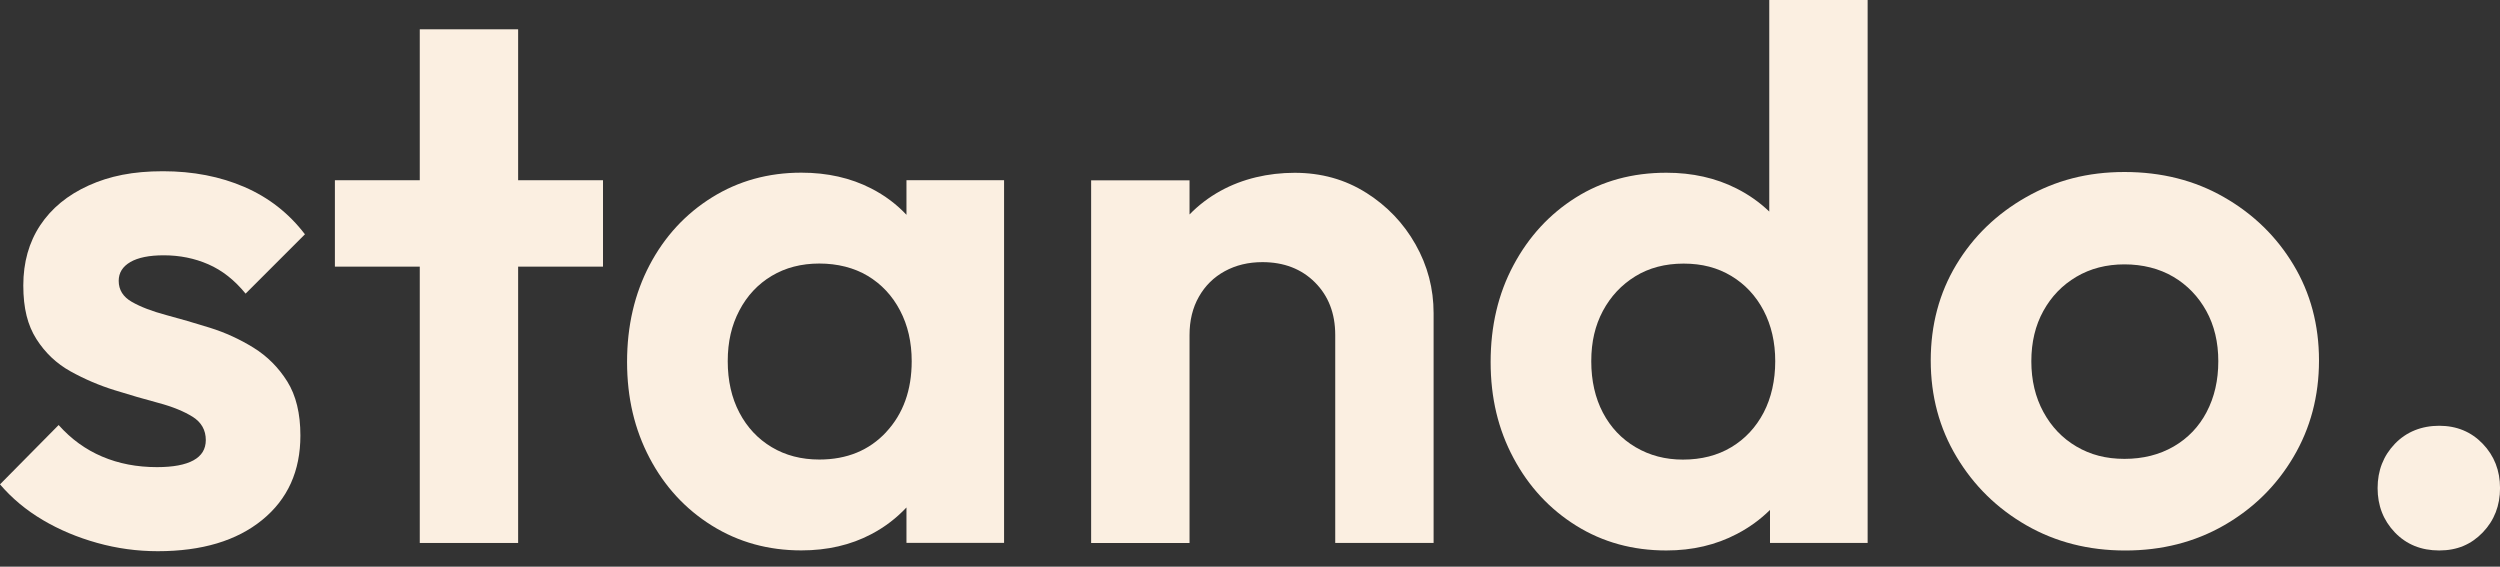 <svg xmlns="http://www.w3.org/2000/svg" fill="none" viewBox="0 0 75 17" height="17" width="75">
<rect x="0" y="0" width="75" height="17" fill="#333333" stroke="none"/>
<g clip-path="url(#clip0_489_889)">
<g clip-path="url(#clip1_489_889)">
<path fill="#FBEFE1" d="M3.909 7.862C4.142 7.727 4.476 7.659 4.912 7.659C5.392 7.659 5.839 7.749 6.252 7.93C6.665 8.11 7.037 8.403 7.368 8.809L9.148 7.029C8.667 6.398 8.063 5.926 7.334 5.61C6.605 5.295 5.79 5.137 4.889 5.137C3.988 5.137 3.29 5.28 2.659 5.565C2.028 5.851 1.544 6.249 1.206 6.759C0.868 7.27 0.699 7.871 0.699 8.562C0.699 9.253 0.83 9.76 1.093 10.173C1.356 10.586 1.697 10.908 2.118 11.142C2.539 11.375 2.978 11.563 3.437 11.705C3.895 11.848 4.334 11.976 4.755 12.088C5.175 12.2 5.517 12.34 5.78 12.504C6.042 12.669 6.174 12.903 6.174 13.202C6.174 13.473 6.05 13.676 5.802 13.811C5.555 13.946 5.19 14.014 4.71 14.014C4.109 14.014 3.561 13.909 3.066 13.698C2.57 13.488 2.134 13.172 1.759 12.751L0 14.531C0.36 14.952 0.789 15.308 1.285 15.601C1.78 15.894 2.325 16.123 2.918 16.288C3.51 16.453 4.115 16.536 4.732 16.536C6.054 16.536 7.097 16.224 7.863 15.601C8.63 14.978 9.012 14.133 9.012 13.066C9.012 12.405 8.881 11.864 8.618 11.444C8.355 11.024 8.017 10.686 7.604 10.43C7.191 10.175 6.756 9.976 6.298 9.833C5.84 9.69 5.4 9.562 4.98 9.45C4.559 9.337 4.217 9.206 3.955 9.056C3.692 8.906 3.561 8.696 3.561 8.425C3.561 8.185 3.678 7.996 3.91 7.862H3.909Z"></path>
<path fill="#FBEFE1" d="M15.544 0.879H12.593V5.407H10.047V7.999H12.593V16.289H15.544V7.999H18.09V5.407H15.544V0.879Z"></path>
<path fill="#FBEFE1" d="M27.194 6.444C26.895 6.126 26.543 5.862 26.135 5.653C25.519 5.337 24.82 5.18 24.04 5.18C23.048 5.18 22.155 5.427 21.358 5.923C20.562 6.419 19.939 7.095 19.488 7.951C19.038 8.807 18.812 9.776 18.812 10.857C18.812 11.938 19.038 12.885 19.488 13.741C19.939 14.597 20.562 15.273 21.358 15.769C22.154 16.265 23.048 16.512 24.04 16.512C24.82 16.512 25.52 16.351 26.135 16.027C26.545 15.813 26.894 15.542 27.194 15.224V16.286H30.122V5.405H27.194V6.443V6.444ZM26.586 12.963C26.075 13.511 25.407 13.786 24.58 13.786C24.04 13.786 23.563 13.662 23.15 13.414C22.736 13.166 22.413 12.821 22.181 12.378C21.948 11.935 21.832 11.42 21.832 10.835C21.832 10.249 21.948 9.757 22.181 9.314C22.413 8.871 22.736 8.525 23.15 8.277C23.563 8.03 24.04 7.906 24.58 7.906C25.121 7.906 25.62 8.03 26.033 8.277C26.446 8.526 26.769 8.871 27.001 9.314C27.234 9.757 27.351 10.264 27.351 10.835C27.351 11.706 27.095 12.415 26.584 12.963H26.586Z"></path>
<path fill="#FBEFE1" d="M40.98 5.78C40.349 5.382 39.636 5.184 38.839 5.184C38.043 5.184 37.274 5.364 36.62 5.724C36.266 5.919 35.955 6.157 35.686 6.434V5.409H32.734V16.29H35.686V10.05C35.686 9.615 35.779 9.231 35.968 8.9C36.155 8.57 36.414 8.315 36.745 8.135C37.076 7.955 37.451 7.864 37.872 7.864C38.517 7.864 39.044 8.067 39.449 8.472C39.854 8.877 40.057 9.404 40.057 10.049V16.289H43.008V9.395C43.008 8.659 42.828 7.972 42.467 7.334C42.107 6.695 41.611 6.177 40.981 5.779L40.98 5.78Z"></path>
<path fill="#FBEFE1" d="M53.078 6.347C52.793 6.073 52.467 5.842 52.097 5.655C51.474 5.339 50.771 5.182 49.991 5.182C48.969 5.182 48.065 5.429 47.276 5.925C46.487 6.421 45.864 7.096 45.406 7.953C44.947 8.809 44.719 9.778 44.719 10.859C44.719 11.94 44.947 12.887 45.406 13.743C45.863 14.599 46.491 15.275 47.287 15.771C48.084 16.267 48.984 16.514 49.991 16.514C50.771 16.514 51.478 16.349 52.108 16.018C52.485 15.821 52.814 15.58 53.1 15.298V16.289H56.029V0H53.078V6.347ZM51.939 13.416C51.526 13.664 51.041 13.788 50.487 13.788C49.96 13.788 49.488 13.664 49.068 13.416C48.647 13.168 48.32 12.823 48.087 12.38C47.855 11.937 47.738 11.422 47.738 10.837C47.738 10.251 47.855 9.763 48.087 9.327C48.32 8.892 48.643 8.546 49.056 8.291C49.469 8.036 49.954 7.908 50.509 7.908C51.065 7.908 51.527 8.032 51.939 8.279C52.352 8.528 52.675 8.873 52.908 9.316C53.14 9.759 53.257 10.266 53.257 10.837C53.257 11.407 53.14 11.937 52.908 12.38C52.675 12.823 52.352 13.168 51.939 13.416Z"></path>
<path fill="#FBEFE1" d="M66.719 5.915C65.841 5.411 64.846 5.16 63.735 5.16C62.624 5.16 61.669 5.412 60.783 5.915C59.897 6.418 59.199 7.094 58.688 7.942C58.178 8.791 57.922 9.749 57.922 10.815C57.922 11.881 58.181 12.847 58.7 13.71C59.218 14.574 59.916 15.257 60.795 15.761C61.673 16.264 62.66 16.515 63.757 16.515C64.854 16.515 65.841 16.264 66.719 15.761C67.598 15.257 68.293 14.574 68.803 13.71C69.314 12.847 69.57 11.882 69.57 10.815C69.57 9.748 69.314 8.791 68.803 7.942C68.293 7.094 67.598 6.418 66.719 5.915ZM66.201 12.358C65.968 12.802 65.638 13.147 65.21 13.395C64.781 13.643 64.289 13.766 63.734 13.766C63.178 13.766 62.712 13.642 62.292 13.395C61.871 13.147 61.541 12.802 61.301 12.358C61.061 11.916 60.94 11.409 60.94 10.838C60.94 10.266 61.06 9.764 61.301 9.328C61.541 8.893 61.871 8.551 62.292 8.303C62.712 8.055 63.193 7.931 63.734 7.931C64.274 7.931 64.778 8.055 65.198 8.303C65.618 8.551 65.948 8.893 66.189 9.328C66.429 9.764 66.549 10.267 66.549 10.838C66.549 11.408 66.433 11.915 66.2 12.358H66.201Z"></path>
<path fill="#FBEFE1" d="M74.483 13.314C74.137 12.954 73.701 12.773 73.176 12.773C72.65 12.773 72.192 12.954 71.846 13.314C71.501 13.674 71.328 14.118 71.328 14.643C71.328 15.169 71.501 15.613 71.846 15.973C72.192 16.333 72.635 16.514 73.176 16.514C73.716 16.514 74.136 16.333 74.483 15.973C74.828 15.613 75.001 15.17 75.001 14.643C75.001 14.117 74.828 13.674 74.483 13.314Z"></path>
</g>
</g>
<defs>
<clipPath id="clip0_489_889">
<rect fill="white" height="16.538" width="75"></rect>
</clipPath>
<clipPath id="clip1_489_889">
<rect fill="white" height="16.536" width="75"></rect>
</clipPath>
</defs>
</svg>
